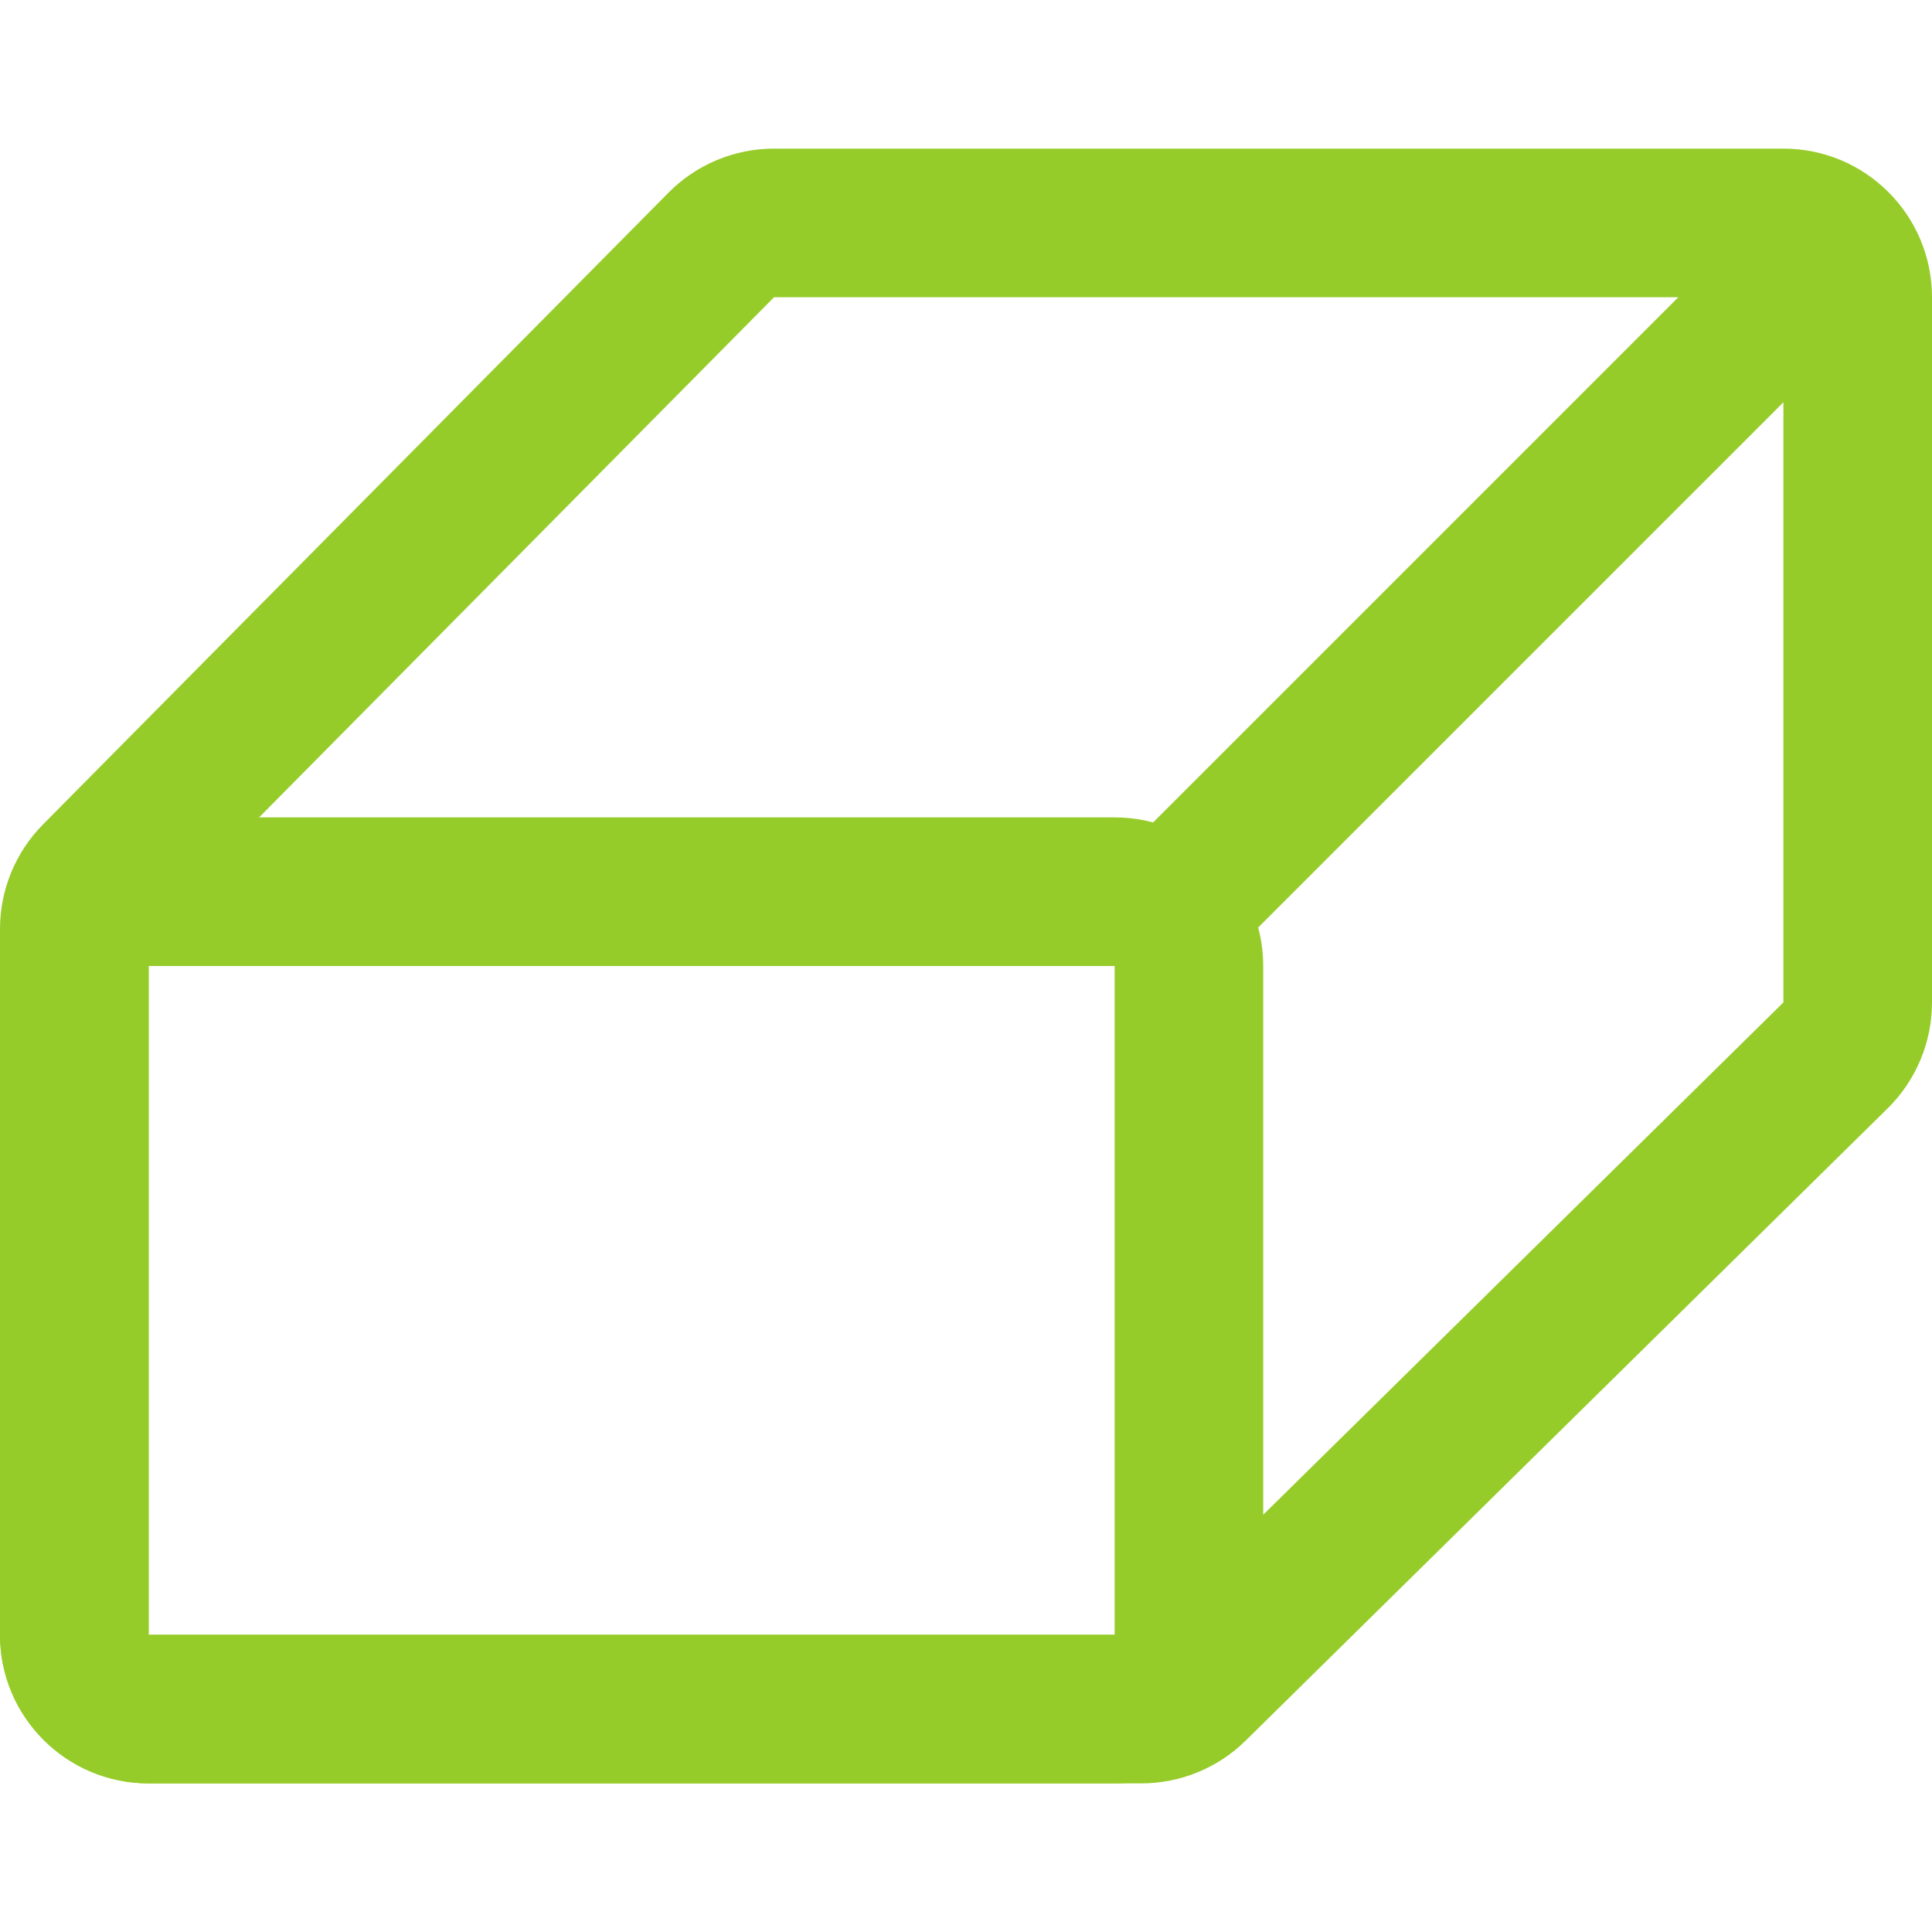 <?xml version="1.0" encoding="UTF-8"?>
<svg width="52px" height="52px" viewBox="0 0 52 52" version="1.1" xmlns="http://www.w3.org/2000/svg" xmlns:xlink="http://www.w3.org/1999/xlink">
    <g stroke="none" stroke-width="1" fill="none" fill-rule="evenodd">
        <g transform="translate(-1078, -669)">
            <g transform="translate(310, 130)">
                <g transform="translate(0, 480)">
                    <g transform="translate(440, 0)">
                        <g transform="translate(40, 36)">
                            <g transform="translate(288, 23)">
                                <rect x="0" y="0" width="52" height="52"></rect>
                                <g transform="translate(0, 4)" fill="#96CC29" fill-rule="nonzero">
                                    <path d="M48,0 L20.834,0 C19.766,0 18.743,0.427 17.992,1.186 L1.157,18.19 C0.416,18.939 0,19.95 0,21.004 L0,40 C0,42.209 1.791,44 4,44 L30.719,44 C31.769,44 32.777,43.587 33.526,42.85 L50.807,25.831 C51.57,25.079 52,24.052 52,22.981 L52,4 C52,1.791 50.209,0 48,0 Z M4,40 L4,21.004 L20.834,4 L48,4 L48,22.981 L30.719,40 L4,40 Z"></path>
                                    <path d="M30,18 L4,18 C1.791,18 0,19.791 0,22 L0,40 C0,42.209 1.791,44 4,44 L30,44 C32.209,44 34,42.209 34,40 L34,22 C34,19.791 32.209,18 30,18 Z M4,22 L30,22 L30,40 L4,40 L4,22 Z"></path>
                                    <path d="M46.586,2.586 C47.367,1.805 48.633,1.805 49.414,2.586 C50.154,3.326 50.193,4.501 49.531,5.287 L49.414,5.414 L33.414,21.414 C32.633,22.195 31.367,22.195 30.586,21.414 C29.846,20.674 29.807,19.499 30.469,18.713 L30.586,18.586 L46.586,2.586 Z"></path>
                                </g>
                            </g>
                        </g>
                    </g>
                </g>
            </g>
        </g>
    </g>
</svg>
